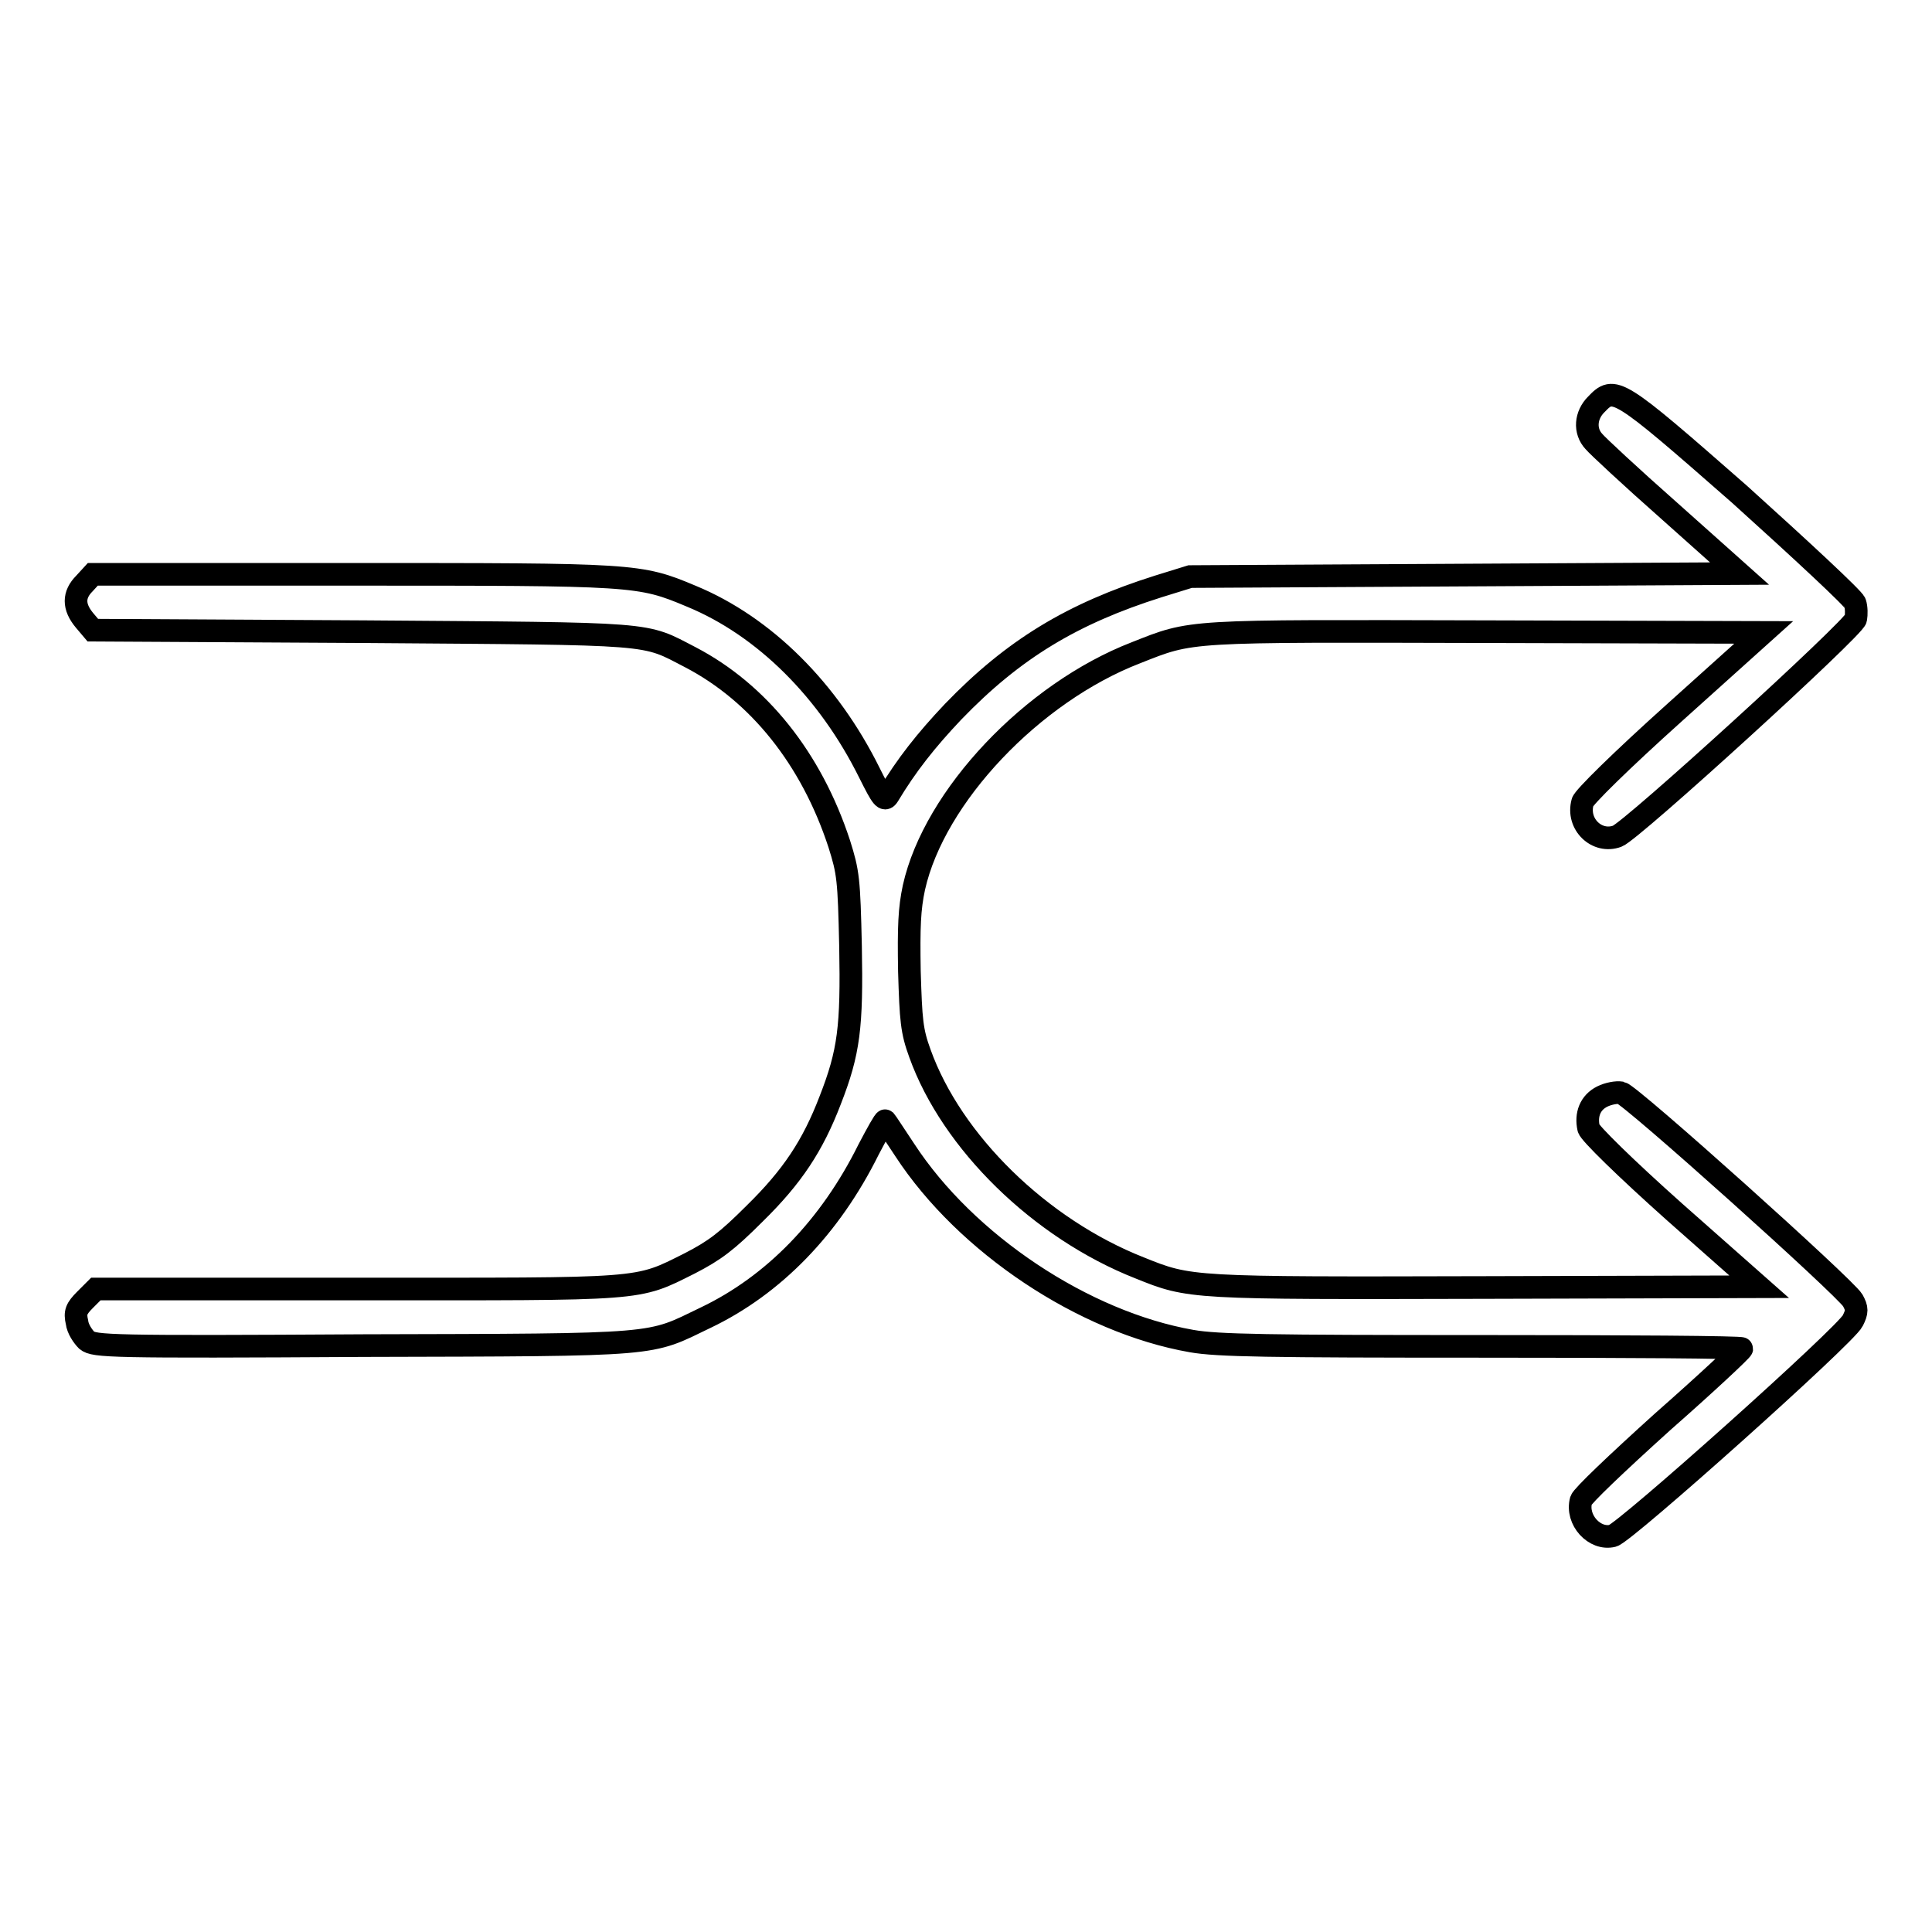 <?xml version="1.0" encoding="utf-8"?>
<!-- Svg Vector Icons : http://www.onlinewebfonts.com/icon -->
<!DOCTYPE svg PUBLIC "-//W3C//DTD SVG 1.1//EN" "http://www.w3.org/Graphics/SVG/1.1/DTD/svg11.dtd">
<svg version="1.1" xmlns="http://www.w3.org/2000/svg" xmlns:xlink="http://www.w3.org/1999/xlink" x="0px" y="0px" viewBox="0 0 256 256" enable-background="new 0 0 256 256" xml:space="preserve">
<g><g><g><path stroke-width="3" fill-opacity="0" stroke="#000000"  d="M211.5,53.6c-1.4,1.4-1.6,3.5-0.3,4.9c0.4,0.5,4.9,4.7,10,9.2l9.3,8.3l-36.4,0.2l-36.4,0.2l-4.2,1.3c-11.4,3.6-19.2,8.3-27.2,16.6c-3.6,3.8-6.2,7.1-8.6,11.1c-0.5,0.8-0.8,0.4-2.5-3c-5.4-10.9-13.9-19.4-23.6-23.4c-6.9-2.9-7.4-2.9-45.1-2.9H12.3l-1.1,1.2c-1.5,1.5-1.5,3.1,0,4.9l1.1,1.3l35.9,0.2c39.3,0.3,36.9,0.1,43.3,3.4c9,4.7,16,13.4,19.7,24.7c1.2,3.8,1.3,4.7,1.5,13.6c0.2,10.7-0.2,14-2.7,20.4c-2.3,6-5,10.1-10,15c-3.7,3.7-5.3,4.9-8.6,6.6c-7.2,3.6-5.6,3.4-44.2,3.4H12.7l-1.4,1.4c-1.2,1.2-1.4,1.7-1.1,3c0.1,0.9,0.8,1.9,1.3,2.4c1,0.8,3,0.9,36.7,0.7c39.9-0.1,37.6,0,45.3-3.7c9-4.3,16.5-12,21.6-22.3c1.1-2.1,2.1-3.9,2.2-3.8c0.1,0.1,1.2,1.8,2.6,3.9c8.1,12.4,23.7,22.8,38,25.3c3.4,0.6,10.1,0.7,38.5,0.7c18.9,0,34.5,0.1,34.4,0.3c0,0.2-4.7,4.6-10.5,9.7c-6.2,5.6-10.6,9.8-10.8,10.4c-0.7,2.6,1.8,5.3,4.2,4.7c1.6-0.4,30.9-26.6,31.8-28.5c0.6-1.2,0.6-1.6,0-2.7c-1-1.7-29.4-27.2-30.7-27.5c-0.6-0.1-1.7,0.1-2.5,0.5c-1.6,0.8-2.2,2.4-1.8,4.2c0.1,0.6,4.9,5.3,11.4,11.1l11.2,9.9l-36.2,0.1c-39.3,0.1-39.2,0.1-45.9-2.6c-13.2-5.2-24.9-16.7-29.1-28.4c-1.1-3-1.2-4.4-1.4-10.9c-0.1-5.9,0-8.3,0.6-11.1c2.7-12.1,15.7-25.8,29.4-31.1c7.6-3,6.3-2.9,46.5-2.8l36.7,0.1l-11.9,10.7c-6.9,6.2-12,11.2-12.1,11.8c-0.8,2.9,1.9,5.5,4.6,4.5c1.9-0.7,31.4-27.6,31.6-28.8c0.1-0.6,0.1-1.5-0.1-2.1c-0.2-0.6-7.1-7-15.3-14.4C214.2,51.2,213.9,51.1,211.5,53.6z"/></g></g></g>
</svg>